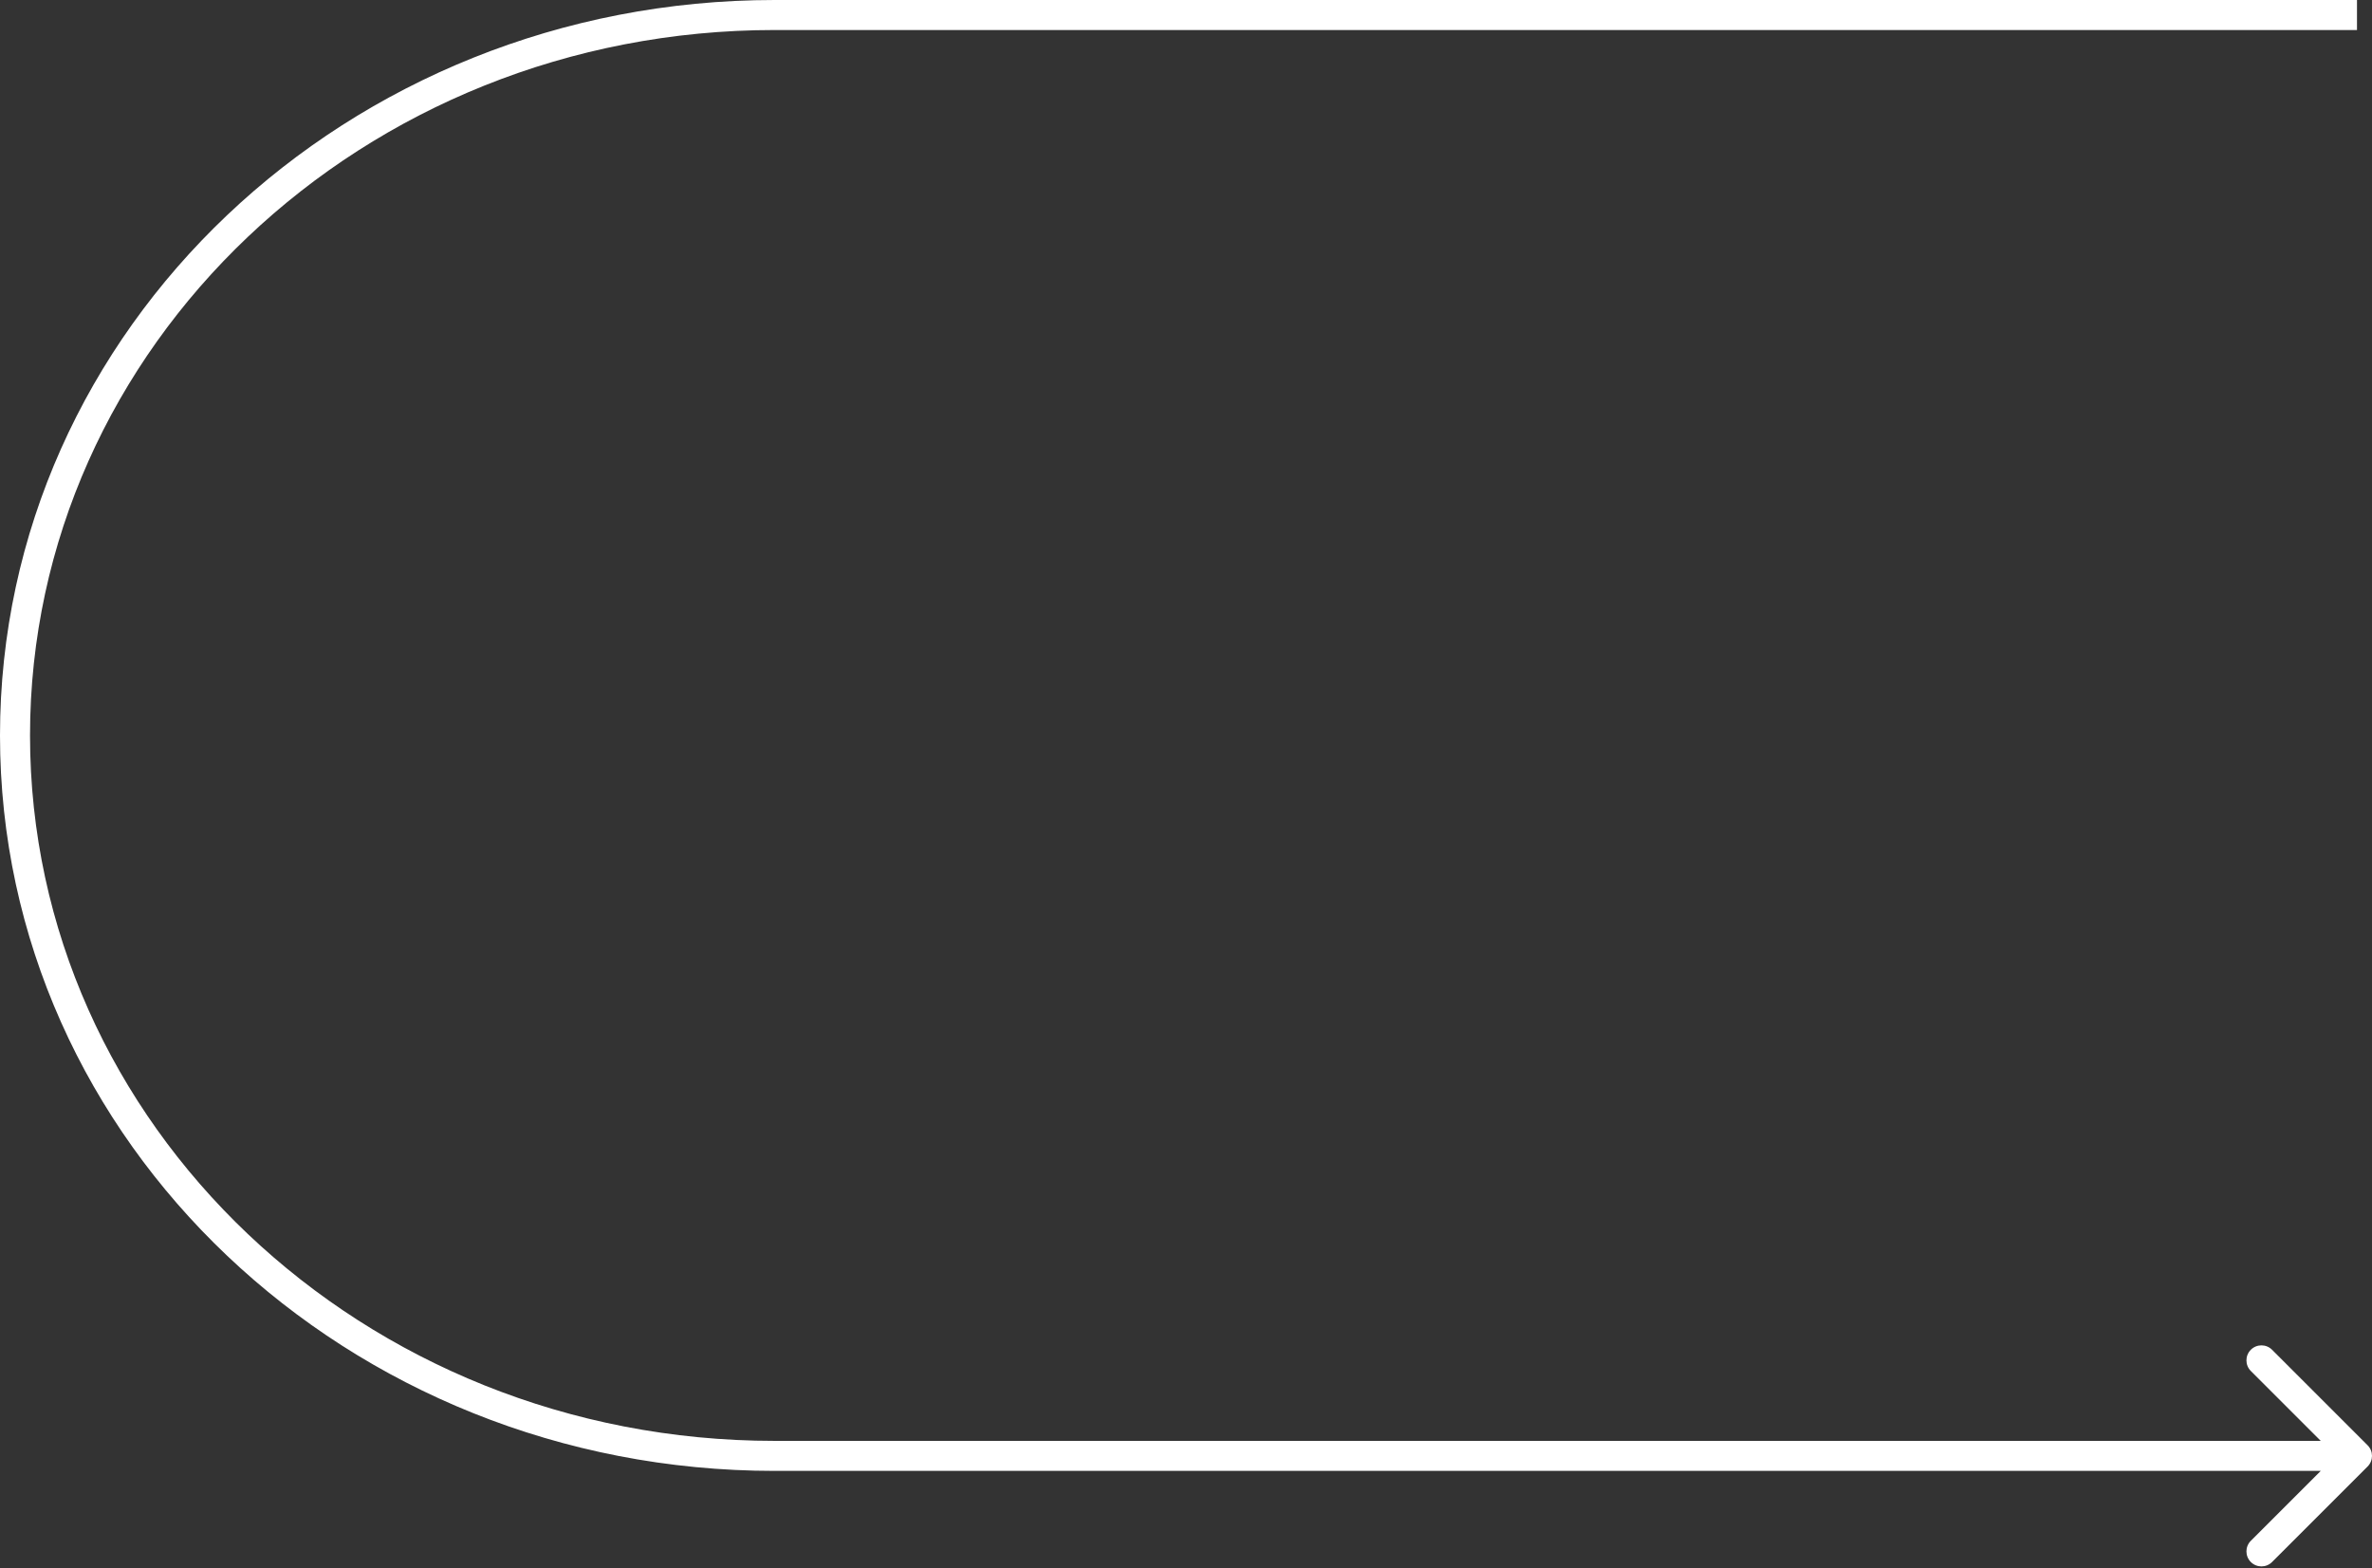 <svg width="316" height="209" viewBox="0 0 316 209" fill="none" xmlns="http://www.w3.org/2000/svg">
<rect x="0" y="0" width="316" height="209" fill="#333333" stroke="none"/>
<path d="M315.414 195.414C316.195 194.633 316.195 193.367 315.414 192.586L302.686 179.858C301.905 179.077 300.639 179.077 299.858 179.858C299.077 180.639 299.077 181.905 299.858 182.686L311.172 194L299.858 205.314C299.077 206.095 299.077 207.361 299.858 208.142C300.639 208.923 301.905 208.923 302.686 208.142L315.414 195.414ZM314 192L103.189 192V196L314 196V192ZM103.189 4L314 4V0L103.189 0V4ZM4 98C4 46.183 48.308 4 103.189 4V0C46.3 0 0 43.778 0 98H4ZM103.189 192C48.308 192 4 149.817 4 98H0C0 152.222 46.3 196 103.189 196V192Z" fill="white"/>
</svg>
